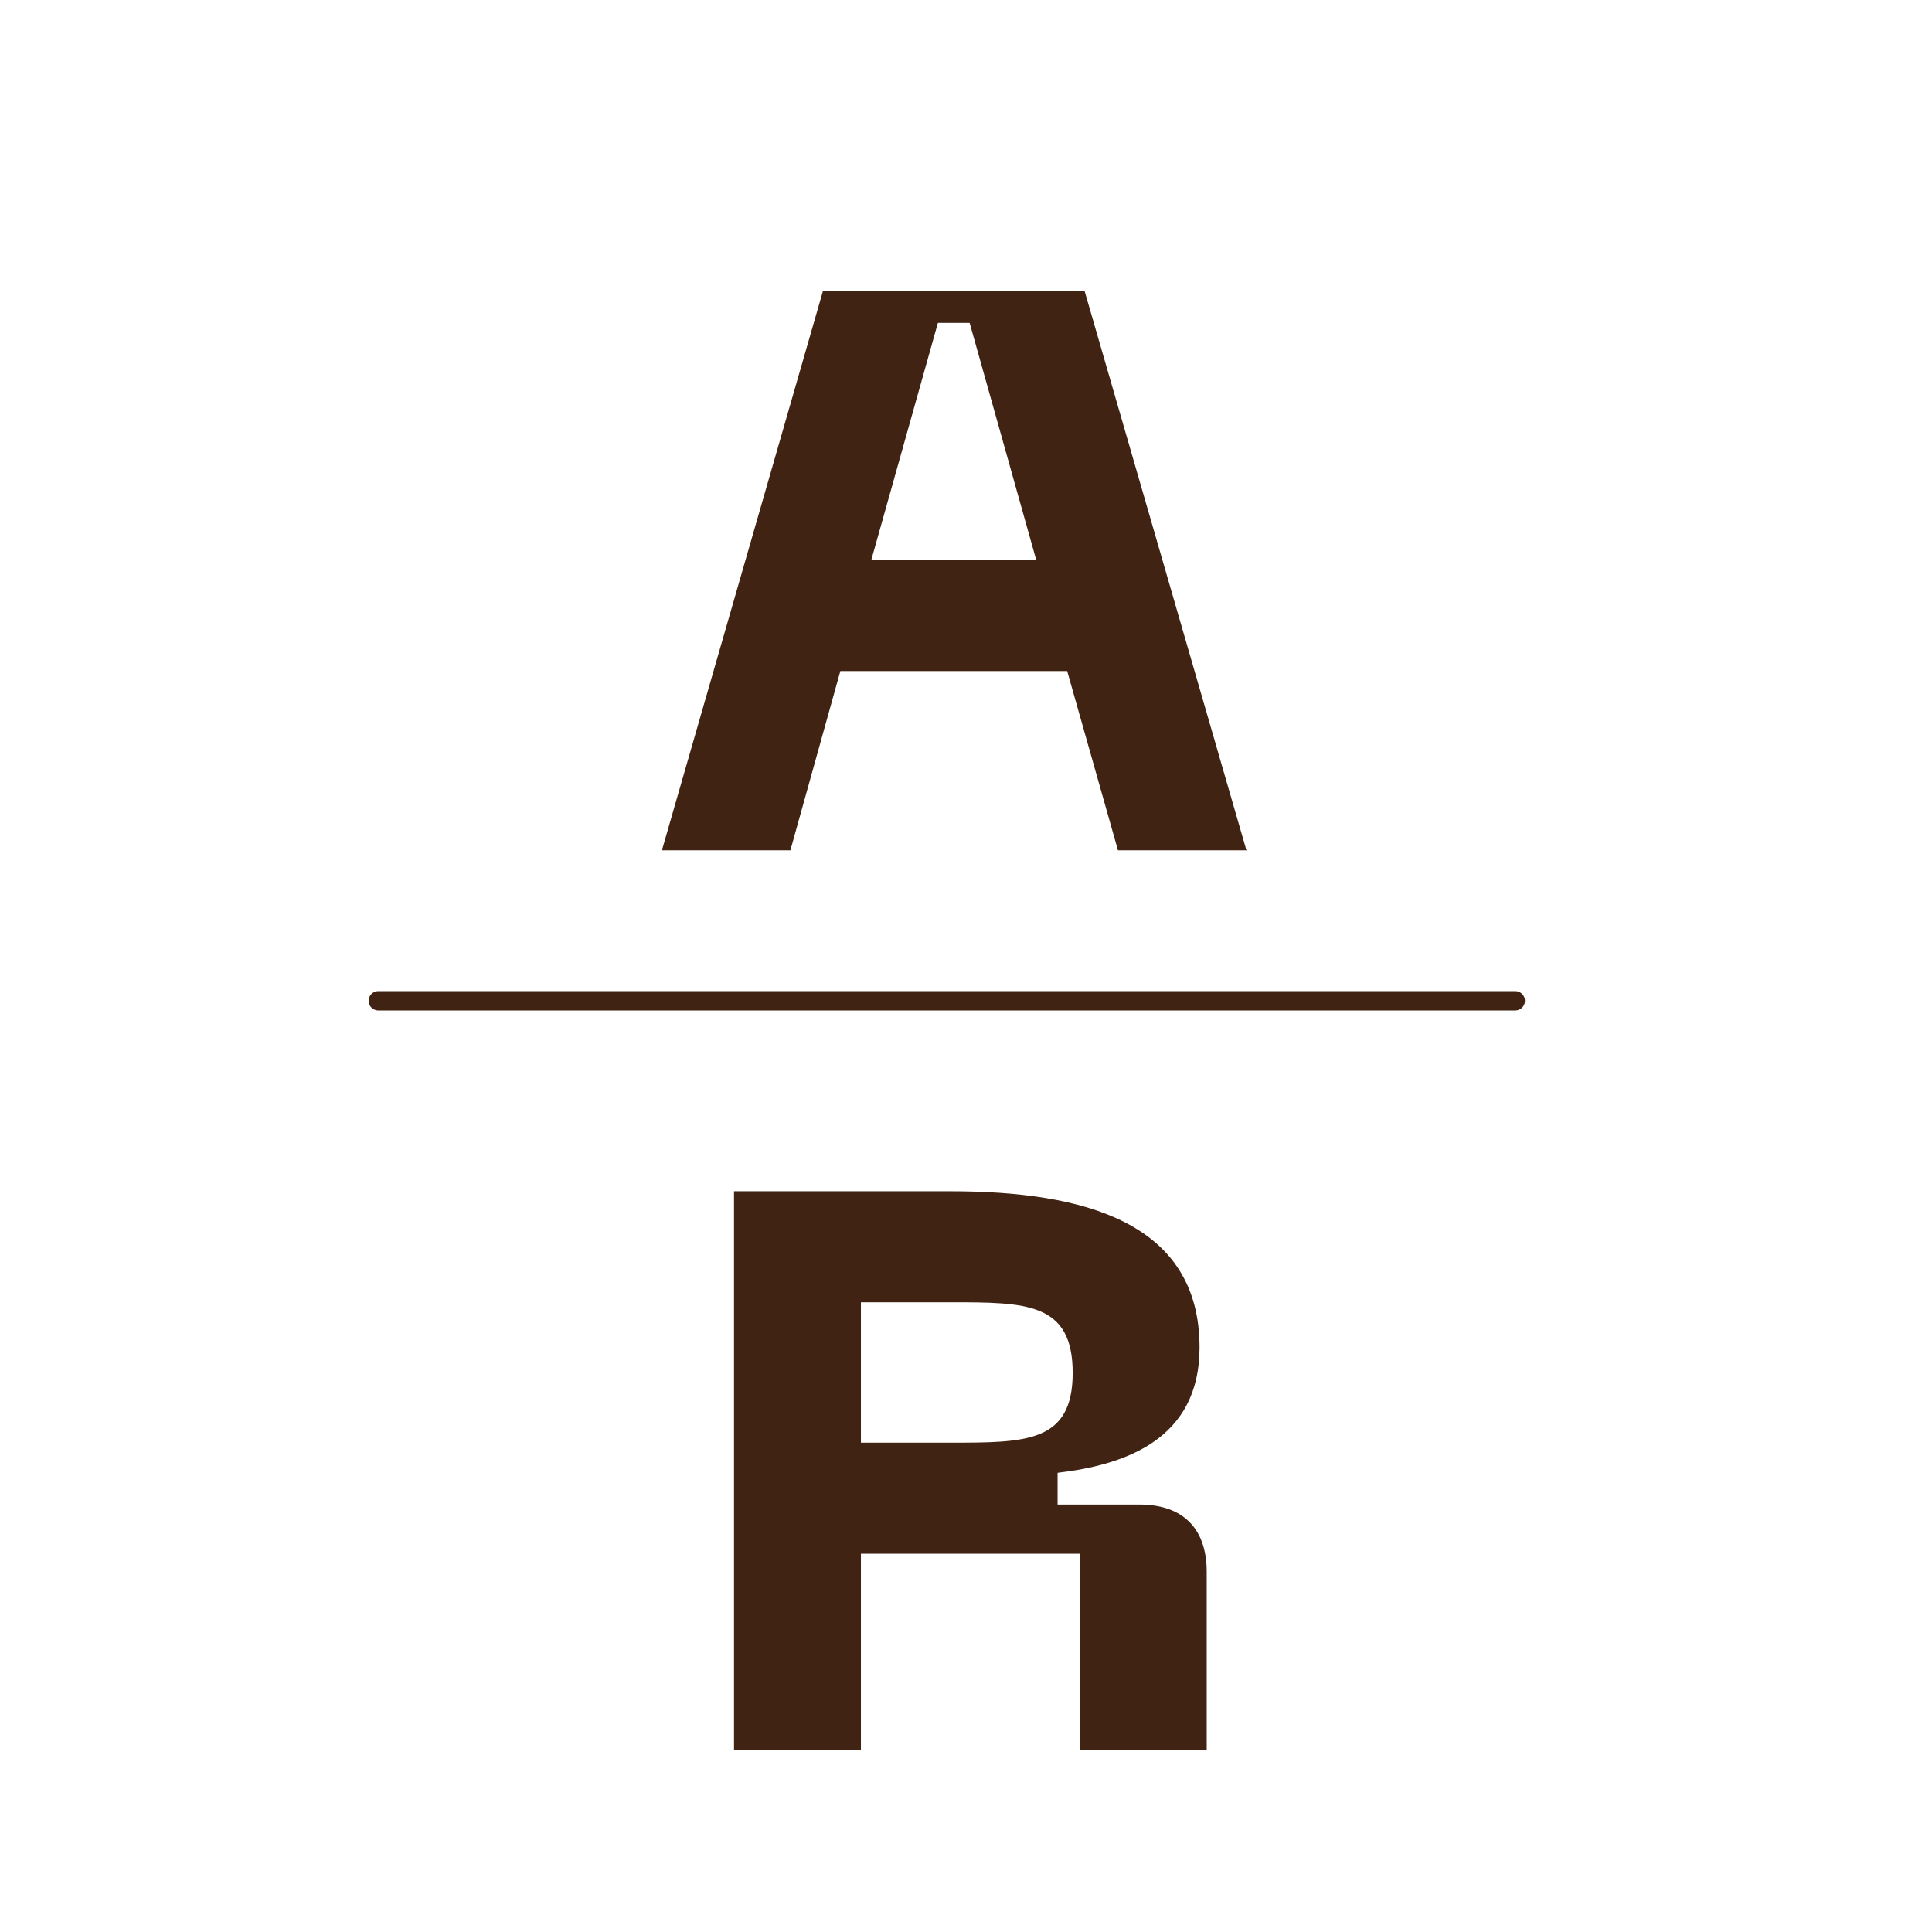 <?xml version="1.0" encoding="UTF-8" standalone="no"?>
<svg
   id="Layer_1"
   version="1.1"
   viewBox="0 0 100 100"
   sodipodi:docname="ESPRESSO_ZMES_100px2.svg"
   inkscape:version="1.2 (dc2aedaf03, 2022-05-15)"
   xmlns:inkscape="http://www.inkscape.org/namespaces/inkscape"
   xmlns:sodipodi="http://sodipodi.sourceforge.net/DTD/sodipodi-0.dtd"
   xmlns="http://www.w3.org/2000/svg"
   xmlns:svg="http://www.w3.org/2000/svg">
  <sodipodi:namedview
     id="namedview17"
     pagecolor="#505050"
     bordercolor="#ffffff"
     borderopacity="1"
     inkscape:showpageshadow="0"
     inkscape:pageopacity="0"
     inkscape:pagecheckerboard="1"
     inkscape:deskcolor="#505050"
     showgrid="false"
     inkscape:zoom="8.46"
     inkscape:cx="37.647754"
     inkscape:cy="50.177305"
     inkscape:window-width="1536"
     inkscape:window-height="793"
     inkscape:window-x="-8"
     inkscape:window-y="-8"
     inkscape:window-maximized="1"
     inkscape:current-layer="Layer_1" />
  <!-- Generator: Adobe Illustrator 29.2.1, SVG Export Plug-In . SVG Version: 2.1.0 Build 116)  -->
  <defs
     id="defs4">
    <style
       id="style2">
      .st0 {
        font-family: NeueMachina-Black, 'Neue Machina';
        font-size: 41.05px;
        font-weight: 800;
      }

      .st0, .st1 {
        fill: #1a171b;
      }

      .st1 {
        stroke: #1a171b;
        stroke-linecap: round;
        stroke-miterlimit: 10;
      }
    </style>
  </defs>
  <g
     aria-label="A"
     transform="translate(33.44 44.01)"
     id="text8"
     style="font-weight:800;font-size:41.05px;font-family:NeueMachina-Black, 'Neue Machina';fill:#402313"
     class="st0">
    <path
       d="m 24.425,0 h 6.65 L 22.701,-28.94 H 9.154 L 0.821,0 H 7.471 L 10.057,-9.277 h 11.74 z M 11.658,-15.024 15.106,-27.298 h 1.642 l 3.448,12.274 z"
       id="path292" />
  </g>
  <g
     aria-label="R"
     transform="translate(35.53 90.6)"
     id="text12"
     style="font-weight:800;font-size:41.05px;font-family:NeueMachina-Black, 'Neue Machina';fill:#402313"
     class="st0">
    <path
       d="M 2.463,0 H 9.031 V -10.18 H 20.361 V 0 h 6.568 V -9.236 C 26.929,-11.494 25.697,-12.726 23.44,-12.726 H 19.211 v -1.642 c 3.489,-0.41 7.348,-1.724 7.348,-6.486 0,-6.486 -5.993,-8.087 -12.89,-8.087 H 2.463 Z m 6.568,-15.927 v -7.266 H 13.67 c 3.9,0 6.322,0 6.322,3.653 0,3.612 -2.422,3.612 -6.322,3.612 z"
       id="path295" />
  </g>
  <line
     class="st1"
     x1="19.58"
     y1="51.8"
     x2="78.43"
     y2="51.8"
     id="line14"
     style="fill:#402313;fill-opacity:1;stroke:#402313;stroke-opacity:1" />
</svg>
